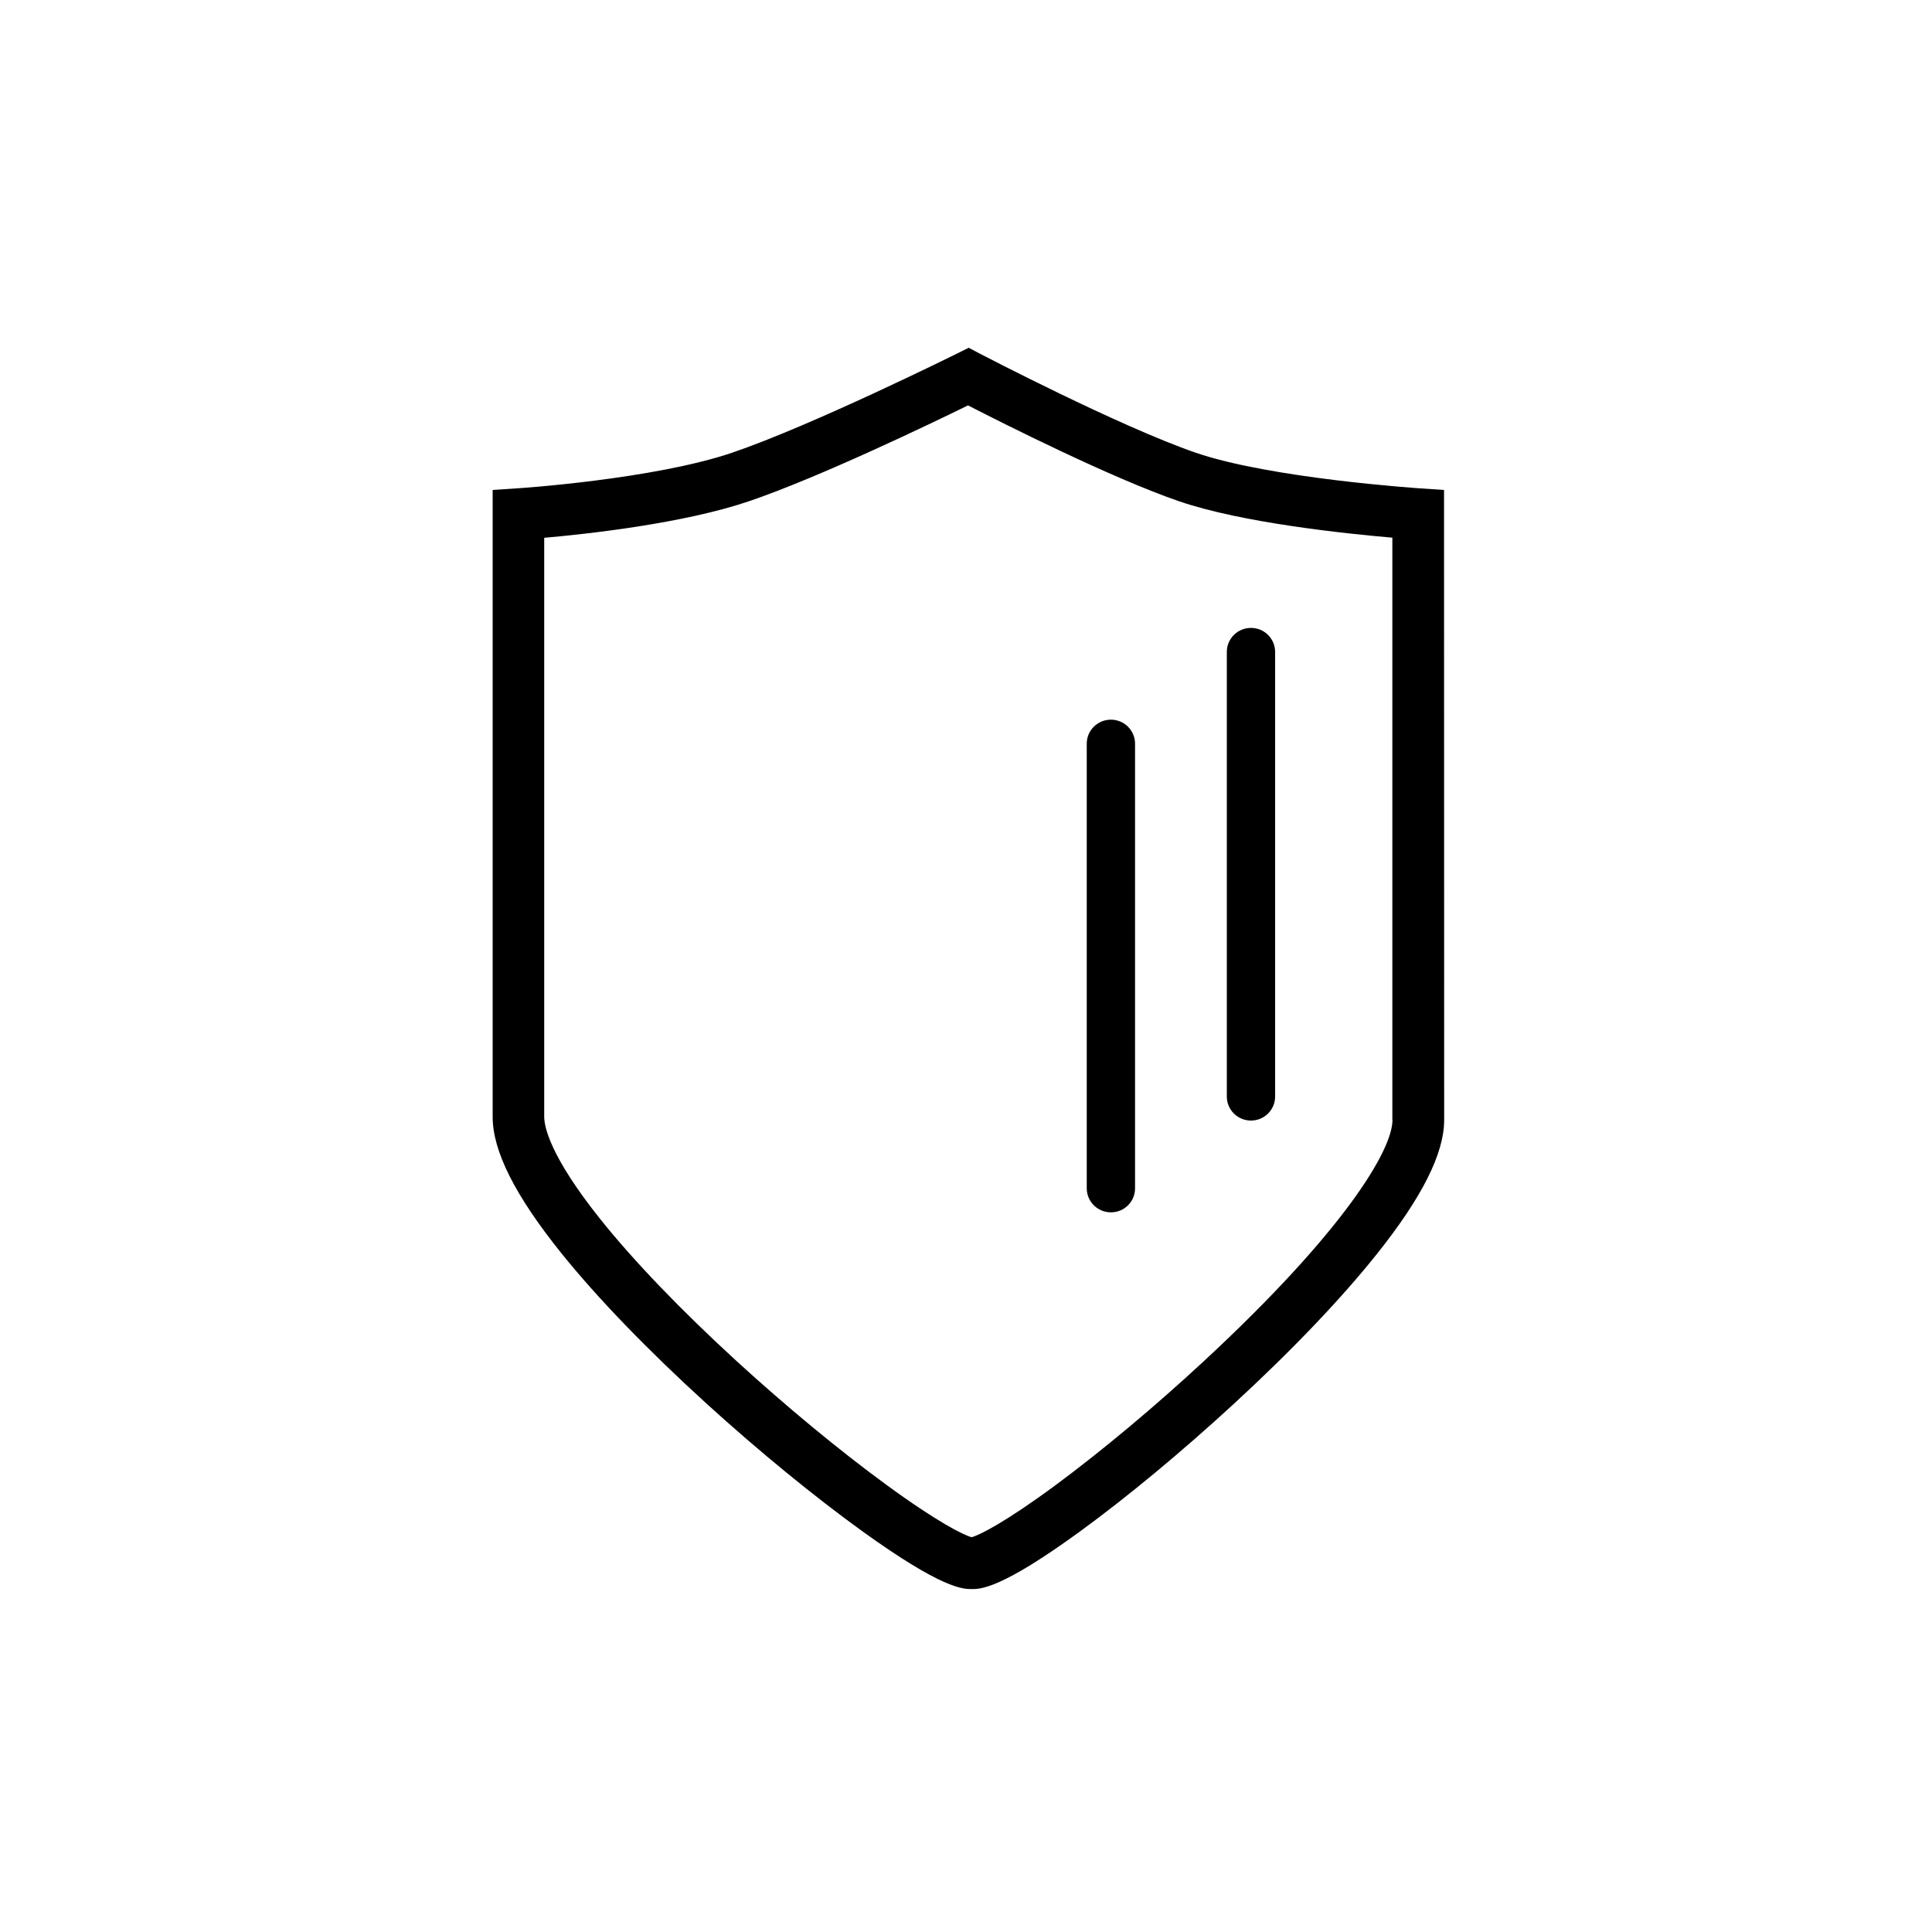 <?xml version="1.0" encoding="UTF-8"?>
<svg width="400px" height="400px" viewBox="0 0 400 400" version="1.1" xmlns="http://www.w3.org/2000/svg" xmlns:xlink="http://www.w3.org/1999/xlink">
    <!-- Generator: Sketch 59 (86127) - https://sketch.com -->
    <title>ic_it_security_2</title>
    <desc>Created with Sketch.</desc>
    <g id="ic_it_security_2" stroke="none" stroke-width="1" fill="none" fill-rule="evenodd">
        <g transform="translate(102, 72)" fill="#000000" fill-rule="nonzero">
            <path d="M196.972,29.44 L191.969,29.107 C191.664,29.08 161.063,27.054 145.554,21.727 C129.768,16.288 101.252,1.415 100.974,1.276 L98.556,0 L96.11,1.221 C95.804,1.36 66.204,16.066 49.584,21.727 C33.297,27.248 5.281,29.107 5.003,29.107 L0,29.44 L0,159.245 C0,166.32 4.642,175.532 14.202,187.436 C21.679,196.732 32.101,207.526 44.331,218.653 C55.142,228.475 66.565,237.826 76.515,245.013 C93.136,257 97.36,257 99.195,257 C101.001,257 105.254,257 121.68,245.013 C131.463,237.882 142.719,228.531 153.392,218.708 C165.399,207.664 175.655,196.926 183.02,187.686 C192.442,175.893 197,166.792 197,159.883 L196.972,29.44 Z M186.3,159.855 C186.3,166.209 176.044,183.135 147.166,209.884 C137.022,219.291 126.182,228.337 116.677,235.384 C106.171,243.154 100.779,245.845 99.167,246.262 C97.527,245.845 92.08,243.154 81.435,235.357 C71.763,228.281 60.756,219.18 50.473,209.773 C38.911,199.174 29.128,188.99 22.179,180.277 C11.812,167.264 10.673,161.215 10.673,159.217 L10.673,39.346 C19.845,38.542 39.578,36.35 53.002,31.799 C67.621,26.832 90.829,15.65 98.417,11.932 C105.81,15.733 128.128,26.971 142.08,31.771 C155.087,36.239 176.572,38.486 186.272,39.319 L186.272,159.855 L186.3,159.855 Z" id="Shape"></path>
            <path d="M157,160 C159.75,160 162,157.79 162,155.027 L162,62.973 C162,60.238 159.778,58 157,58 C154.25,58 152,60.21 152,62.973 L152,155.027 C152,157.79 154.25,160 157,160 Z" id="Path"></path>
            <path d="M128,77 C125.25,77 123,79.21 123,81.973 L123,174.027 C123,176.762 125.222,179 128,179 C130.778,179 133,176.79 133,174.027 L133,81.973 C133,79.21 130.75,77 128,77 Z" id="Path"></path>
        </g>
    </g>
</svg>